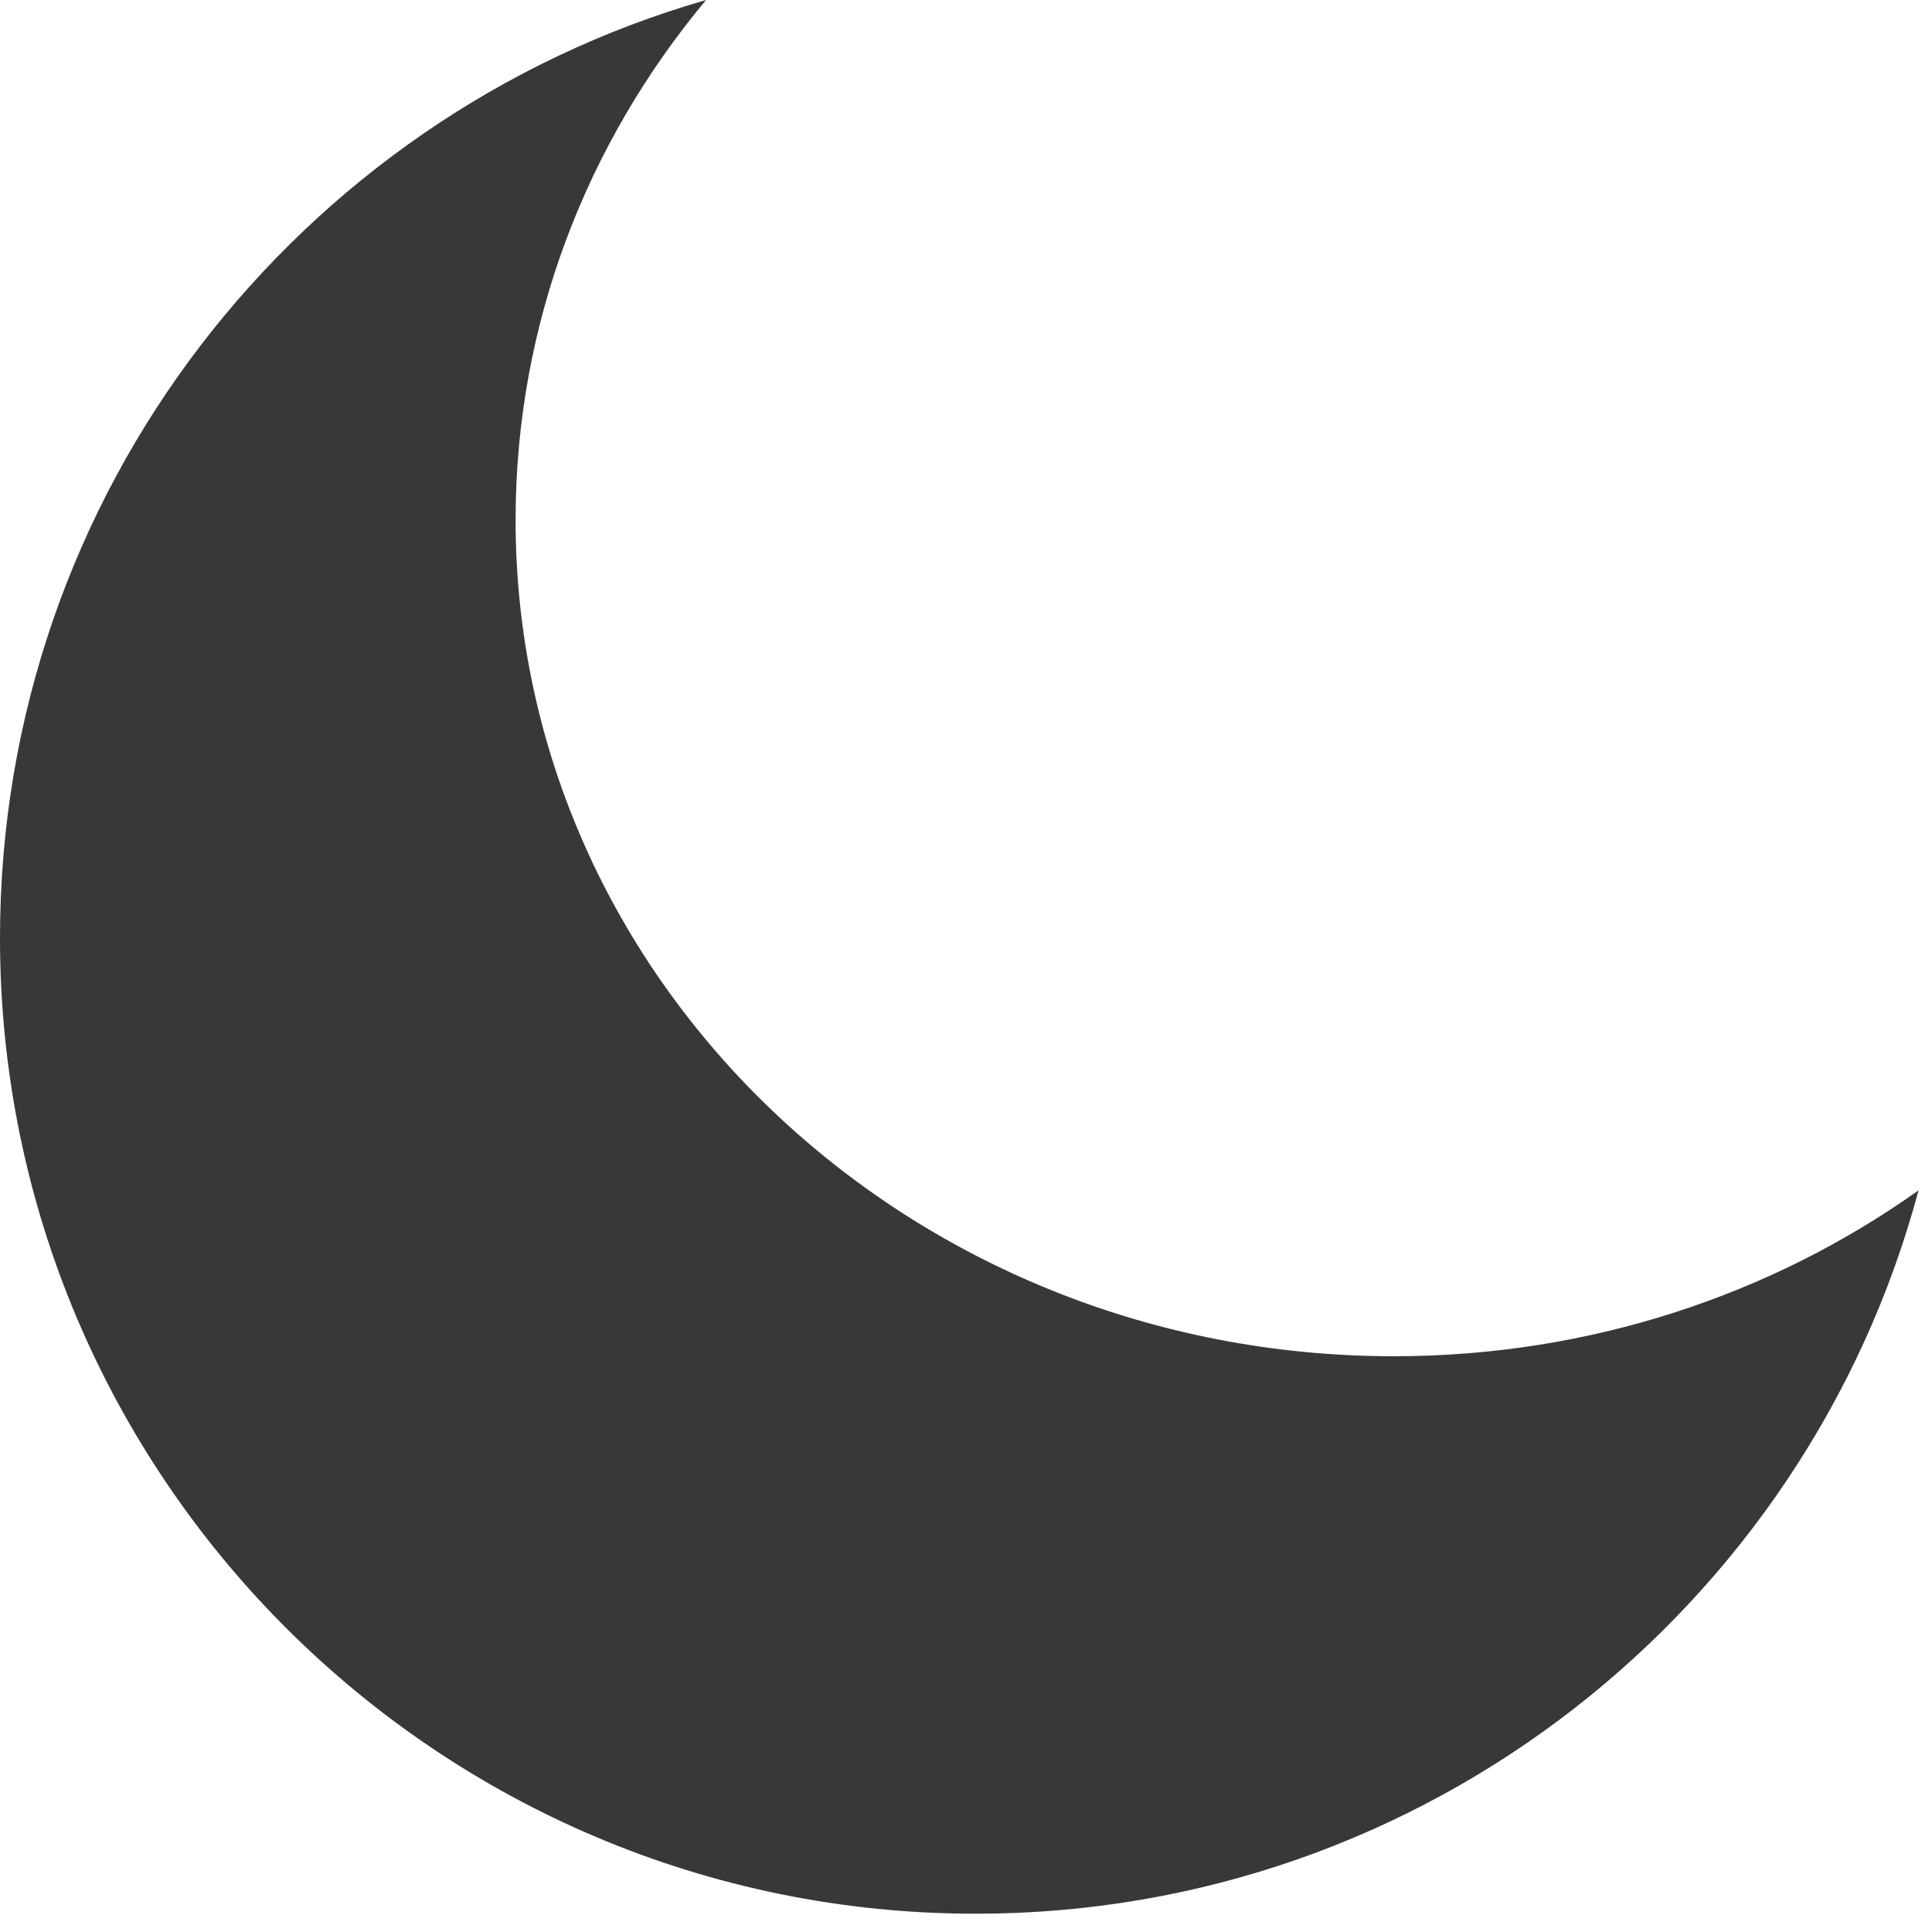 <?xml version="1.0" encoding="UTF-8" standalone="no"?>
<!DOCTYPE svg PUBLIC "-//W3C//DTD SVG 1.1//EN" "http://www.w3.org/Graphics/SVG/1.1/DTD/svg11.dtd">
<svg width="100%" height="100%" viewBox="0 0 99 99" version="1.1" xmlns="http://www.w3.org/2000/svg" xmlns:xlink="http://www.w3.org/1999/xlink" xml:space="preserve" xmlns:serif="http://www.serif.com/" style="fill-rule:evenodd;clip-rule:evenodd;stroke-linejoin:round;stroke-miterlimit:2;">
    <g transform="matrix(1,0,0,1,-1828,-94.937)">
        <path d="M1864.18,94.937C1858.07,102.255 1854.42,111.517 1854.42,121.584C1854.42,145.233 1874.58,164.434 1899.42,164.434C1909.49,164.434 1918.8,161.272 1926.31,155.934C1920.6,177.271 1901.12,193 1878,193C1850.4,193 1828,170.596 1828,143C1828,120.195 1843.3,100.935 1864.18,94.937Z" style="fill:rgb(58,55,55);"/>
    </g>
</svg>

